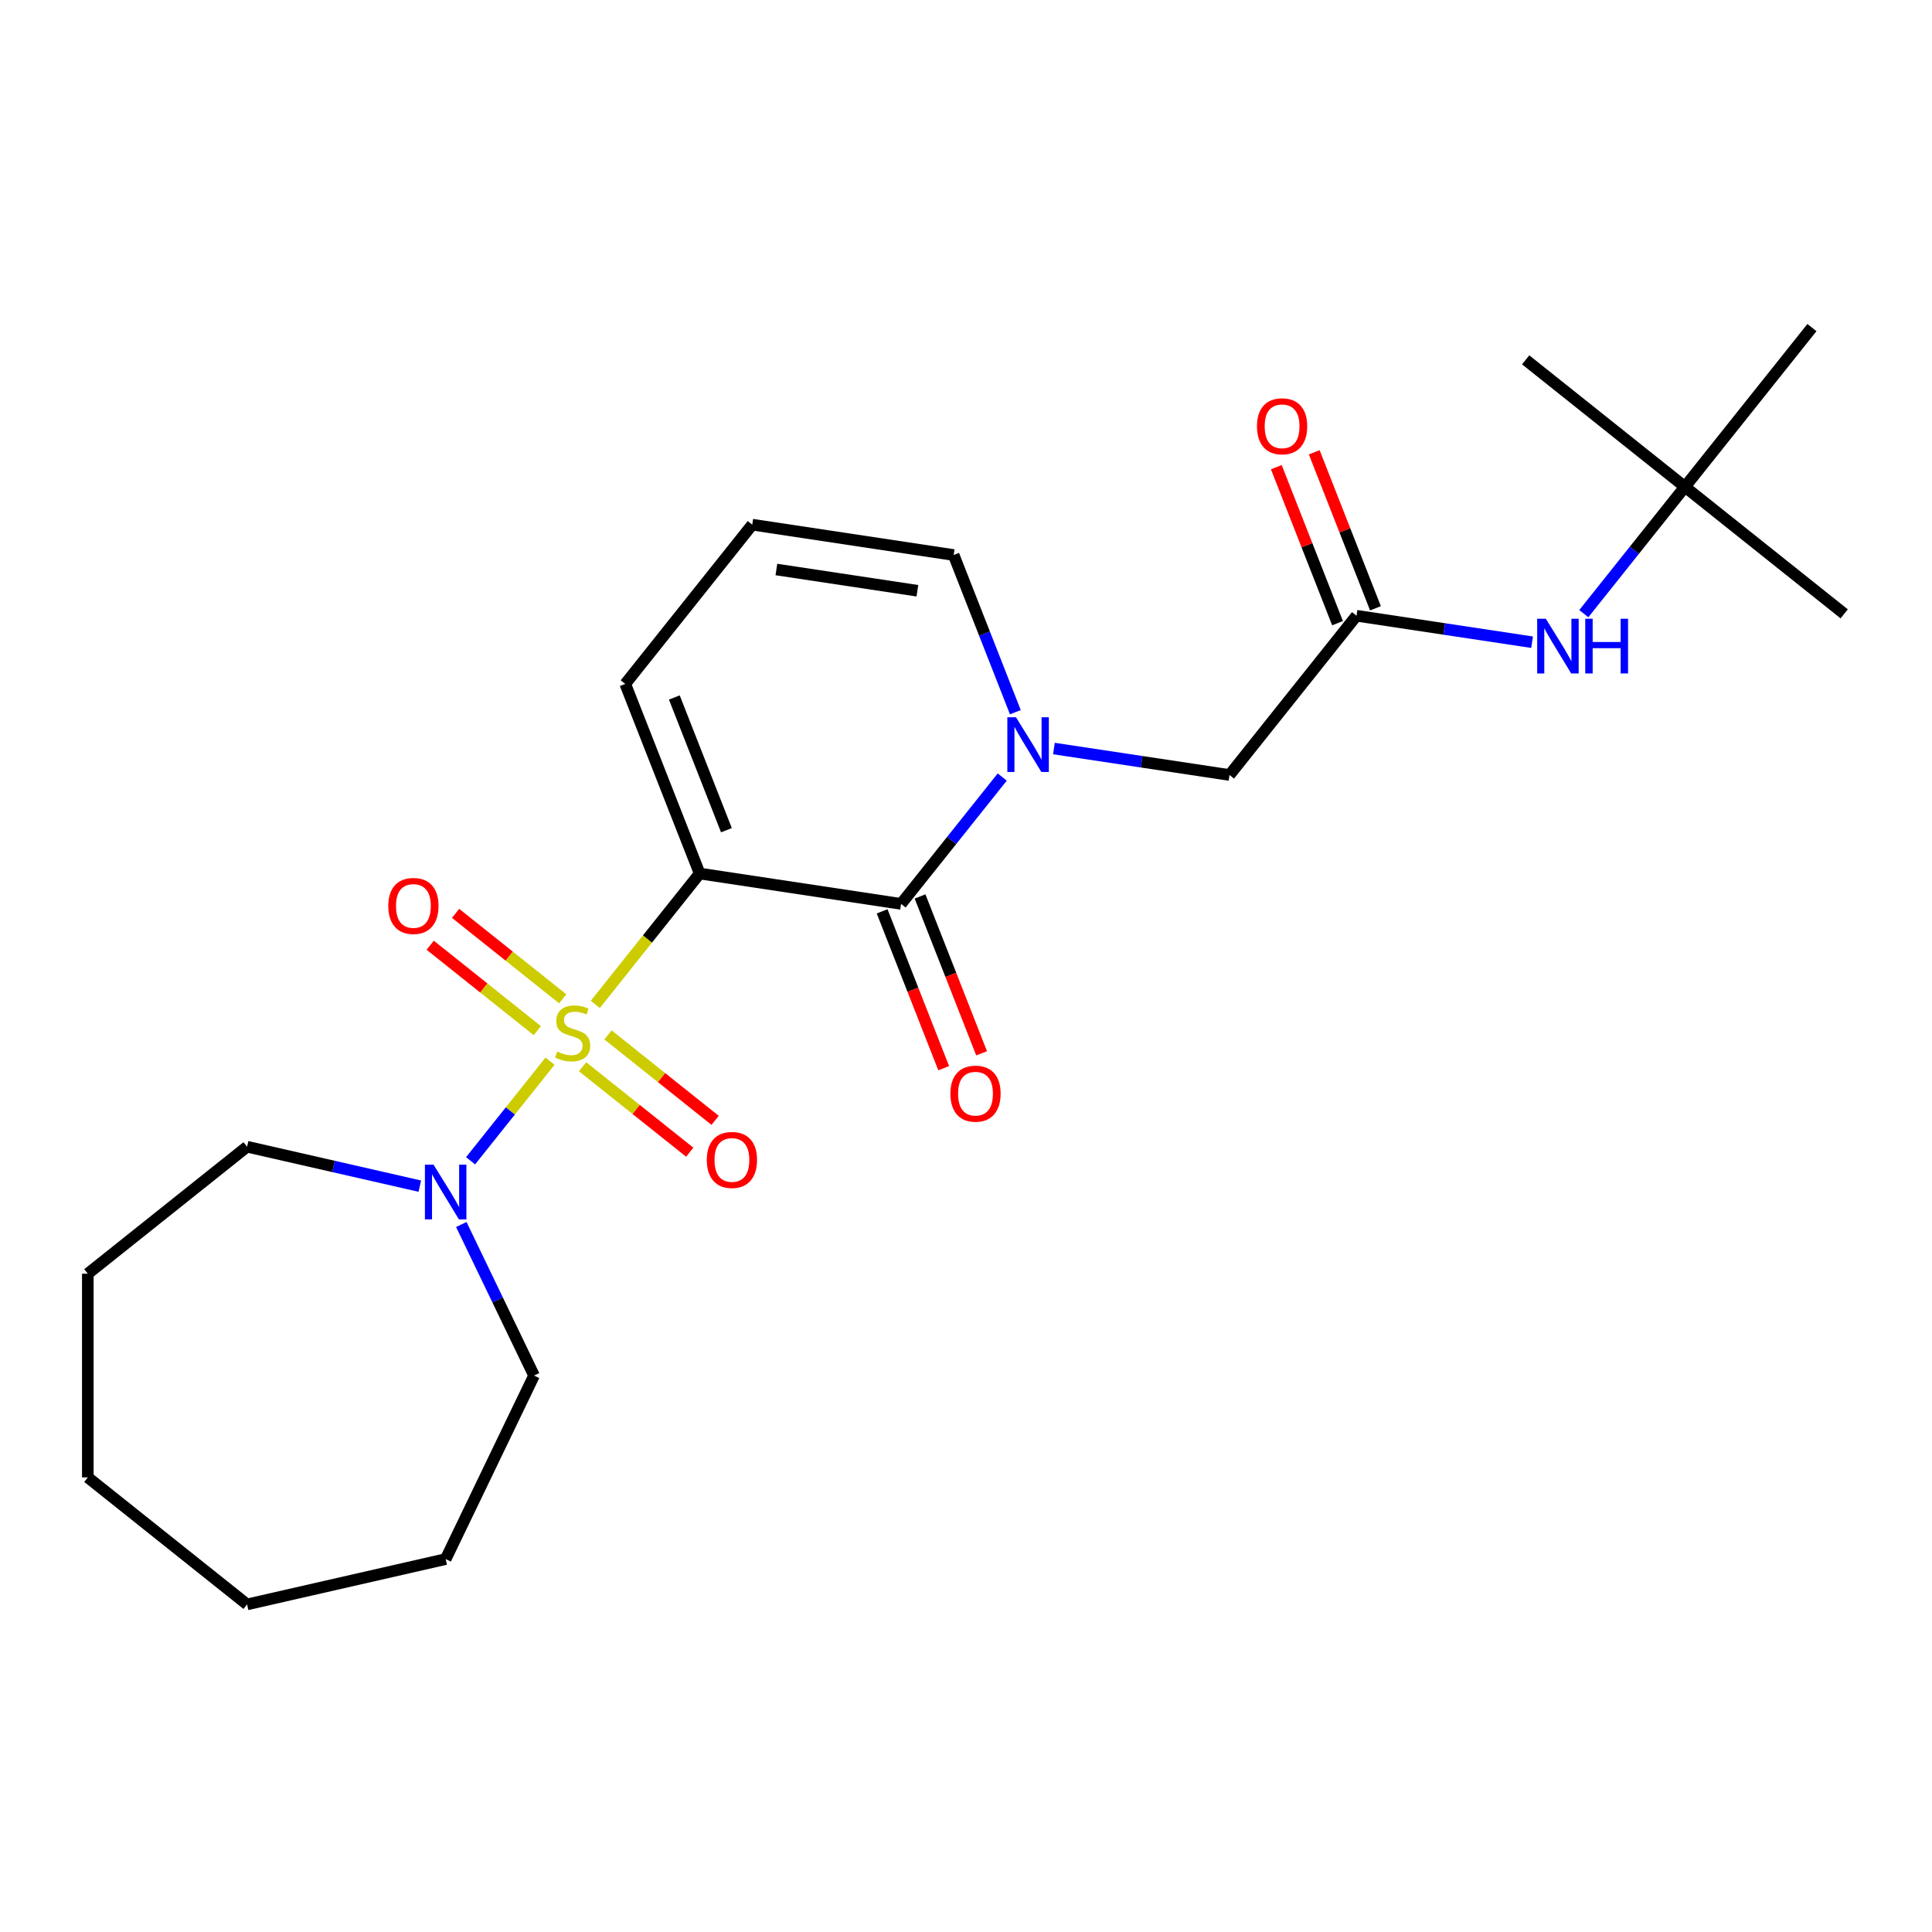 <?xml version='1.0' encoding='iso-8859-1'?>
<svg version='1.1' baseProfile='full'
              xmlns='http://www.w3.org/2000/svg'
                      xmlns:rdkit='http://www.rdkit.org/xml'
                      xmlns:xlink='http://www.w3.org/1999/xlink'
                  xml:space='preserve'
width='1000px' height='1000px' viewBox='0 0 1000 1000'>
<!-- END OF HEADER -->
<rect style='opacity:1.0;fill:#FFFFFF;stroke:none' width='1000' height='1000' x='0' y='0'> </rect>
<path class='bond-0' d='M 308.125,519.877 L 335.135,486.007' style='fill:none;fill-rule:evenodd;stroke:#CCCC00;stroke-width:6px;stroke-linecap:butt;stroke-linejoin:miter;stroke-opacity:1' />
<path class='bond-0' d='M 335.135,486.007 L 362.145,452.138' style='fill:none;fill-rule:evenodd;stroke:#000000;stroke-width:6px;stroke-linecap:butt;stroke-linejoin:miter;stroke-opacity:1' />
<path class='bond-3' d='M 284.693,549.259 L 264.136,575.037' style='fill:none;fill-rule:evenodd;stroke:#CCCC00;stroke-width:6px;stroke-linecap:butt;stroke-linejoin:miter;stroke-opacity:1' />
<path class='bond-3' d='M 264.136,575.037 L 243.579,600.814' style='fill:none;fill-rule:evenodd;stroke:#0000FF;stroke-width:6px;stroke-linecap:butt;stroke-linejoin:miter;stroke-opacity:1' />
<path class='bond-5' d='M 291.267,516.982 L 263.54,494.871' style='fill:none;fill-rule:evenodd;stroke:#CCCC00;stroke-width:6px;stroke-linecap:butt;stroke-linejoin:miter;stroke-opacity:1' />
<path class='bond-5' d='M 263.54,494.871 L 235.814,472.76' style='fill:none;fill-rule:evenodd;stroke:#FF0000;stroke-width:6px;stroke-linecap:butt;stroke-linejoin:miter;stroke-opacity:1' />
<path class='bond-5' d='M 278.12,533.468 L 250.393,511.357' style='fill:none;fill-rule:evenodd;stroke:#CCCC00;stroke-width:6px;stroke-linecap:butt;stroke-linejoin:miter;stroke-opacity:1' />
<path class='bond-5' d='M 250.393,511.357 L 222.667,489.246' style='fill:none;fill-rule:evenodd;stroke:#FF0000;stroke-width:6px;stroke-linecap:butt;stroke-linejoin:miter;stroke-opacity:1' />
<path class='bond-6' d='M 301.551,552.154 L 329.278,574.265' style='fill:none;fill-rule:evenodd;stroke:#CCCC00;stroke-width:6px;stroke-linecap:butt;stroke-linejoin:miter;stroke-opacity:1' />
<path class='bond-6' d='M 329.278,574.265 L 357.004,596.376' style='fill:none;fill-rule:evenodd;stroke:#FF0000;stroke-width:6px;stroke-linecap:butt;stroke-linejoin:miter;stroke-opacity:1' />
<path class='bond-6' d='M 314.698,535.668 L 342.425,557.779' style='fill:none;fill-rule:evenodd;stroke:#CCCC00;stroke-width:6px;stroke-linecap:butt;stroke-linejoin:miter;stroke-opacity:1' />
<path class='bond-6' d='M 342.425,557.779 L 370.151,579.89' style='fill:none;fill-rule:evenodd;stroke:#FF0000;stroke-width:6px;stroke-linecap:butt;stroke-linejoin:miter;stroke-opacity:1' />
<path class='bond-1' d='M 362.145,452.138 L 466.399,467.852' style='fill:none;fill-rule:evenodd;stroke:#000000;stroke-width:6px;stroke-linecap:butt;stroke-linejoin:miter;stroke-opacity:1' />
<path class='bond-7' d='M 362.145,452.138 L 323.626,353.994' style='fill:none;fill-rule:evenodd;stroke:#000000;stroke-width:6px;stroke-linecap:butt;stroke-linejoin:miter;stroke-opacity:1' />
<path class='bond-7' d='M 375.996,429.713 L 349.033,361.012' style='fill:none;fill-rule:evenodd;stroke:#000000;stroke-width:6px;stroke-linecap:butt;stroke-linejoin:miter;stroke-opacity:1' />
<path class='bond-2' d='M 466.399,467.852 L 492.579,435.023' style='fill:none;fill-rule:evenodd;stroke:#000000;stroke-width:6px;stroke-linecap:butt;stroke-linejoin:miter;stroke-opacity:1' />
<path class='bond-2' d='M 492.579,435.023 L 518.759,402.194' style='fill:none;fill-rule:evenodd;stroke:#0000FF;stroke-width:6px;stroke-linecap:butt;stroke-linejoin:miter;stroke-opacity:1' />
<path class='bond-11' d='M 456.585,471.704 L 472.517,512.298' style='fill:none;fill-rule:evenodd;stroke:#000000;stroke-width:6px;stroke-linecap:butt;stroke-linejoin:miter;stroke-opacity:1' />
<path class='bond-11' d='M 472.517,512.298 L 488.449,552.892' style='fill:none;fill-rule:evenodd;stroke:#FF0000;stroke-width:6px;stroke-linecap:butt;stroke-linejoin:miter;stroke-opacity:1' />
<path class='bond-11' d='M 476.214,464 L 492.146,504.594' style='fill:none;fill-rule:evenodd;stroke:#000000;stroke-width:6px;stroke-linecap:butt;stroke-linejoin:miter;stroke-opacity:1' />
<path class='bond-11' d='M 492.146,504.594 L 508.078,545.188' style='fill:none;fill-rule:evenodd;stroke:#FF0000;stroke-width:6px;stroke-linecap:butt;stroke-linejoin:miter;stroke-opacity:1' />
<path class='bond-8' d='M 545.511,387.438 L 590.95,394.287' style='fill:none;fill-rule:evenodd;stroke:#0000FF;stroke-width:6px;stroke-linecap:butt;stroke-linejoin:miter;stroke-opacity:1' />
<path class='bond-8' d='M 590.95,394.287 L 636.389,401.136' style='fill:none;fill-rule:evenodd;stroke:#000000;stroke-width:6px;stroke-linecap:butt;stroke-linejoin:miter;stroke-opacity:1' />
<path class='bond-25' d='M 525.543,368.626 L 509.58,327.952' style='fill:none;fill-rule:evenodd;stroke:#0000FF;stroke-width:6px;stroke-linecap:butt;stroke-linejoin:miter;stroke-opacity:1' />
<path class='bond-25' d='M 509.58,327.952 L 493.616,287.278' style='fill:none;fill-rule:evenodd;stroke:#000000;stroke-width:6px;stroke-linecap:butt;stroke-linejoin:miter;stroke-opacity:1' />
<path class='bond-15' d='M 238.762,633.794 L 257.59,672.891' style='fill:none;fill-rule:evenodd;stroke:#0000FF;stroke-width:6px;stroke-linecap:butt;stroke-linejoin:miter;stroke-opacity:1' />
<path class='bond-15' d='M 257.59,672.891 L 276.418,711.989' style='fill:none;fill-rule:evenodd;stroke:#000000;stroke-width:6px;stroke-linecap:butt;stroke-linejoin:miter;stroke-opacity:1' />
<path class='bond-16' d='M 217.297,613.945 L 172.591,603.741' style='fill:none;fill-rule:evenodd;stroke:#0000FF;stroke-width:6px;stroke-linecap:butt;stroke-linejoin:miter;stroke-opacity:1' />
<path class='bond-16' d='M 172.591,603.741 L 127.885,593.537' style='fill:none;fill-rule:evenodd;stroke:#000000;stroke-width:6px;stroke-linecap:butt;stroke-linejoin:miter;stroke-opacity:1' />
<path class='bond-4' d='M 702.125,318.705 L 636.389,401.136' style='fill:none;fill-rule:evenodd;stroke:#000000;stroke-width:6px;stroke-linecap:butt;stroke-linejoin:miter;stroke-opacity:1' />
<path class='bond-10' d='M 702.125,318.705 L 747.564,325.554' style='fill:none;fill-rule:evenodd;stroke:#000000;stroke-width:6px;stroke-linecap:butt;stroke-linejoin:miter;stroke-opacity:1' />
<path class='bond-10' d='M 747.564,325.554 L 793.004,332.403' style='fill:none;fill-rule:evenodd;stroke:#0000FF;stroke-width:6px;stroke-linecap:butt;stroke-linejoin:miter;stroke-opacity:1' />
<path class='bond-13' d='M 711.94,314.854 L 696.094,274.48' style='fill:none;fill-rule:evenodd;stroke:#000000;stroke-width:6px;stroke-linecap:butt;stroke-linejoin:miter;stroke-opacity:1' />
<path class='bond-13' d='M 696.094,274.48 L 680.248,234.106' style='fill:none;fill-rule:evenodd;stroke:#FF0000;stroke-width:6px;stroke-linecap:butt;stroke-linejoin:miter;stroke-opacity:1' />
<path class='bond-13' d='M 692.311,322.557 L 676.465,282.183' style='fill:none;fill-rule:evenodd;stroke:#000000;stroke-width:6px;stroke-linecap:butt;stroke-linejoin:miter;stroke-opacity:1' />
<path class='bond-13' d='M 676.465,282.183 L 660.62,241.809' style='fill:none;fill-rule:evenodd;stroke:#FF0000;stroke-width:6px;stroke-linecap:butt;stroke-linejoin:miter;stroke-opacity:1' />
<path class='bond-12' d='M 323.626,353.994 L 389.362,271.564' style='fill:none;fill-rule:evenodd;stroke:#000000;stroke-width:6px;stroke-linecap:butt;stroke-linejoin:miter;stroke-opacity:1' />
<path class='bond-9' d='M 493.616,287.278 L 389.362,271.564' style='fill:none;fill-rule:evenodd;stroke:#000000;stroke-width:6px;stroke-linecap:butt;stroke-linejoin:miter;stroke-opacity:1' />
<path class='bond-9' d='M 474.835,305.772 L 401.857,294.772' style='fill:none;fill-rule:evenodd;stroke:#000000;stroke-width:6px;stroke-linecap:butt;stroke-linejoin:miter;stroke-opacity:1' />
<path class='bond-14' d='M 819.774,317.624 L 845.945,284.806' style='fill:none;fill-rule:evenodd;stroke:#0000FF;stroke-width:6px;stroke-linecap:butt;stroke-linejoin:miter;stroke-opacity:1' />
<path class='bond-14' d='M 845.945,284.806 L 872.115,251.989' style='fill:none;fill-rule:evenodd;stroke:#000000;stroke-width:6px;stroke-linecap:butt;stroke-linejoin:miter;stroke-opacity:1' />
<path class='bond-17' d='M 872.115,251.989 L 954.545,317.725' style='fill:none;fill-rule:evenodd;stroke:#000000;stroke-width:6px;stroke-linecap:butt;stroke-linejoin:miter;stroke-opacity:1' />
<path class='bond-18' d='M 872.115,251.989 L 789.685,186.253' style='fill:none;fill-rule:evenodd;stroke:#000000;stroke-width:6px;stroke-linecap:butt;stroke-linejoin:miter;stroke-opacity:1' />
<path class='bond-19' d='M 872.115,251.989 L 937.851,169.559' style='fill:none;fill-rule:evenodd;stroke:#000000;stroke-width:6px;stroke-linecap:butt;stroke-linejoin:miter;stroke-opacity:1' />
<path class='bond-21' d='M 276.418,711.989 L 230.673,806.98' style='fill:none;fill-rule:evenodd;stroke:#000000;stroke-width:6px;stroke-linecap:butt;stroke-linejoin:miter;stroke-opacity:1' />
<path class='bond-20' d='M 127.885,593.537 L 45.455,659.273' style='fill:none;fill-rule:evenodd;stroke:#000000;stroke-width:6px;stroke-linecap:butt;stroke-linejoin:miter;stroke-opacity:1' />
<path class='bond-22' d='M 45.455,659.273 L 45.455,764.705' style='fill:none;fill-rule:evenodd;stroke:#000000;stroke-width:6px;stroke-linecap:butt;stroke-linejoin:miter;stroke-opacity:1' />
<path class='bond-23' d='M 230.673,806.98 L 127.885,830.441' style='fill:none;fill-rule:evenodd;stroke:#000000;stroke-width:6px;stroke-linecap:butt;stroke-linejoin:miter;stroke-opacity:1' />
<path class='bond-24' d='M 45.455,764.705 L 127.885,830.441' style='fill:none;fill-rule:evenodd;stroke:#000000;stroke-width:6px;stroke-linecap:butt;stroke-linejoin:miter;stroke-opacity:1' />
<path  class='atom-0' d='M 288.409 544.288
Q 288.729 544.408, 290.049 544.968
Q 291.369 545.528, 292.809 545.888
Q 294.289 546.208, 295.729 546.208
Q 298.409 546.208, 299.969 544.928
Q 301.529 543.608, 301.529 541.328
Q 301.529 539.768, 300.729 538.808
Q 299.969 537.848, 298.769 537.328
Q 297.569 536.808, 295.569 536.208
Q 293.049 535.448, 291.529 534.728
Q 290.049 534.008, 288.969 532.488
Q 287.929 530.968, 287.929 528.408
Q 287.929 524.848, 290.329 522.648
Q 292.769 520.448, 297.569 520.448
Q 300.849 520.448, 304.569 522.008
L 303.649 525.088
Q 300.249 523.688, 297.689 523.688
Q 294.929 523.688, 293.409 524.848
Q 291.889 525.968, 291.929 527.928
Q 291.929 529.448, 292.689 530.368
Q 293.489 531.288, 294.609 531.808
Q 295.769 532.328, 297.689 532.928
Q 300.249 533.728, 301.769 534.528
Q 303.289 535.328, 304.369 536.968
Q 305.489 538.568, 305.489 541.328
Q 305.489 545.248, 302.849 547.368
Q 300.249 549.448, 295.889 549.448
Q 293.369 549.448, 291.449 548.888
Q 289.569 548.368, 287.329 547.448
L 288.409 544.288
' fill='#CCCC00'/>
<path  class='atom-3' d='M 525.875 371.262
L 535.155 386.262
Q 536.075 387.742, 537.555 390.422
Q 539.035 393.102, 539.115 393.262
L 539.115 371.262
L 542.875 371.262
L 542.875 399.582
L 538.995 399.582
L 529.035 383.182
Q 527.875 381.262, 526.635 379.062
Q 525.435 376.862, 525.075 376.182
L 525.075 399.582
L 521.395 399.582
L 521.395 371.262
L 525.875 371.262
' fill='#0000FF'/>
<path  class='atom-4' d='M 224.413 602.838
L 233.693 617.838
Q 234.613 619.318, 236.093 621.998
Q 237.573 624.678, 237.653 624.838
L 237.653 602.838
L 241.413 602.838
L 241.413 631.158
L 237.533 631.158
L 227.573 614.758
Q 226.413 612.838, 225.173 610.638
Q 223.973 608.438, 223.613 607.758
L 223.613 631.158
L 219.933 631.158
L 219.933 602.838
L 224.413 602.838
' fill='#0000FF'/>
<path  class='atom-6' d='M 200.979 468.912
Q 200.979 462.112, 204.339 458.312
Q 207.699 454.512, 213.979 454.512
Q 220.259 454.512, 223.619 458.312
Q 226.979 462.112, 226.979 468.912
Q 226.979 475.792, 223.579 479.712
Q 220.179 483.592, 213.979 483.592
Q 207.739 483.592, 204.339 479.712
Q 200.979 475.832, 200.979 468.912
M 213.979 480.392
Q 218.299 480.392, 220.619 477.512
Q 222.979 474.592, 222.979 468.912
Q 222.979 463.352, 220.619 460.552
Q 218.299 457.712, 213.979 457.712
Q 209.659 457.712, 207.299 460.512
Q 204.979 463.312, 204.979 468.912
Q 204.979 474.632, 207.299 477.512
Q 209.659 480.392, 213.979 480.392
' fill='#FF0000'/>
<path  class='atom-7' d='M 365.839 600.384
Q 365.839 593.584, 369.199 589.784
Q 372.559 585.984, 378.839 585.984
Q 385.119 585.984, 388.479 589.784
Q 391.839 593.584, 391.839 600.384
Q 391.839 607.264, 388.439 611.184
Q 385.039 615.064, 378.839 615.064
Q 372.599 615.064, 369.199 611.184
Q 365.839 607.304, 365.839 600.384
M 378.839 611.864
Q 383.159 611.864, 385.479 608.984
Q 387.839 606.064, 387.839 600.384
Q 387.839 594.824, 385.479 592.024
Q 383.159 589.184, 378.839 589.184
Q 374.519 589.184, 372.159 591.984
Q 369.839 594.784, 369.839 600.384
Q 369.839 606.104, 372.159 608.984
Q 374.519 611.864, 378.839 611.864
' fill='#FF0000'/>
<path  class='atom-11' d='M 800.12 320.259
L 809.4 335.259
Q 810.32 336.739, 811.8 339.419
Q 813.28 342.099, 813.36 342.259
L 813.36 320.259
L 817.12 320.259
L 817.12 348.579
L 813.24 348.579
L 803.28 332.179
Q 802.12 330.259, 800.88 328.059
Q 799.68 325.859, 799.32 325.179
L 799.32 348.579
L 795.64 348.579
L 795.64 320.259
L 800.12 320.259
' fill='#0000FF'/>
<path  class='atom-11' d='M 820.52 320.259
L 824.36 320.259
L 824.36 332.299
L 838.84 332.299
L 838.84 320.259
L 842.68 320.259
L 842.68 348.579
L 838.84 348.579
L 838.84 335.499
L 824.36 335.499
L 824.36 348.579
L 820.52 348.579
L 820.52 320.259
' fill='#0000FF'/>
<path  class='atom-12' d='M 491.918 566.076
Q 491.918 559.276, 495.278 555.476
Q 498.638 551.676, 504.918 551.676
Q 511.198 551.676, 514.558 555.476
Q 517.918 559.276, 517.918 566.076
Q 517.918 572.956, 514.518 576.876
Q 511.118 580.756, 504.918 580.756
Q 498.678 580.756, 495.278 576.876
Q 491.918 572.996, 491.918 566.076
M 504.918 577.556
Q 509.238 577.556, 511.558 574.676
Q 513.918 571.756, 513.918 566.076
Q 513.918 560.516, 511.558 557.716
Q 509.238 554.876, 504.918 554.876
Q 500.598 554.876, 498.238 557.676
Q 495.918 560.476, 495.918 566.076
Q 495.918 571.796, 498.238 574.676
Q 500.598 577.556, 504.918 577.556
' fill='#FF0000'/>
<path  class='atom-14' d='M 650.607 220.642
Q 650.607 213.842, 653.967 210.042
Q 657.327 206.242, 663.607 206.242
Q 669.887 206.242, 673.247 210.042
Q 676.607 213.842, 676.607 220.642
Q 676.607 227.522, 673.207 231.442
Q 669.807 235.322, 663.607 235.322
Q 657.367 235.322, 653.967 231.442
Q 650.607 227.562, 650.607 220.642
M 663.607 232.122
Q 667.927 232.122, 670.247 229.242
Q 672.607 226.322, 672.607 220.642
Q 672.607 215.082, 670.247 212.282
Q 667.927 209.442, 663.607 209.442
Q 659.287 209.442, 656.927 212.242
Q 654.607 215.042, 654.607 220.642
Q 654.607 226.362, 656.927 229.242
Q 659.287 232.122, 663.607 232.122
' fill='#FF0000'/>
</svg>
